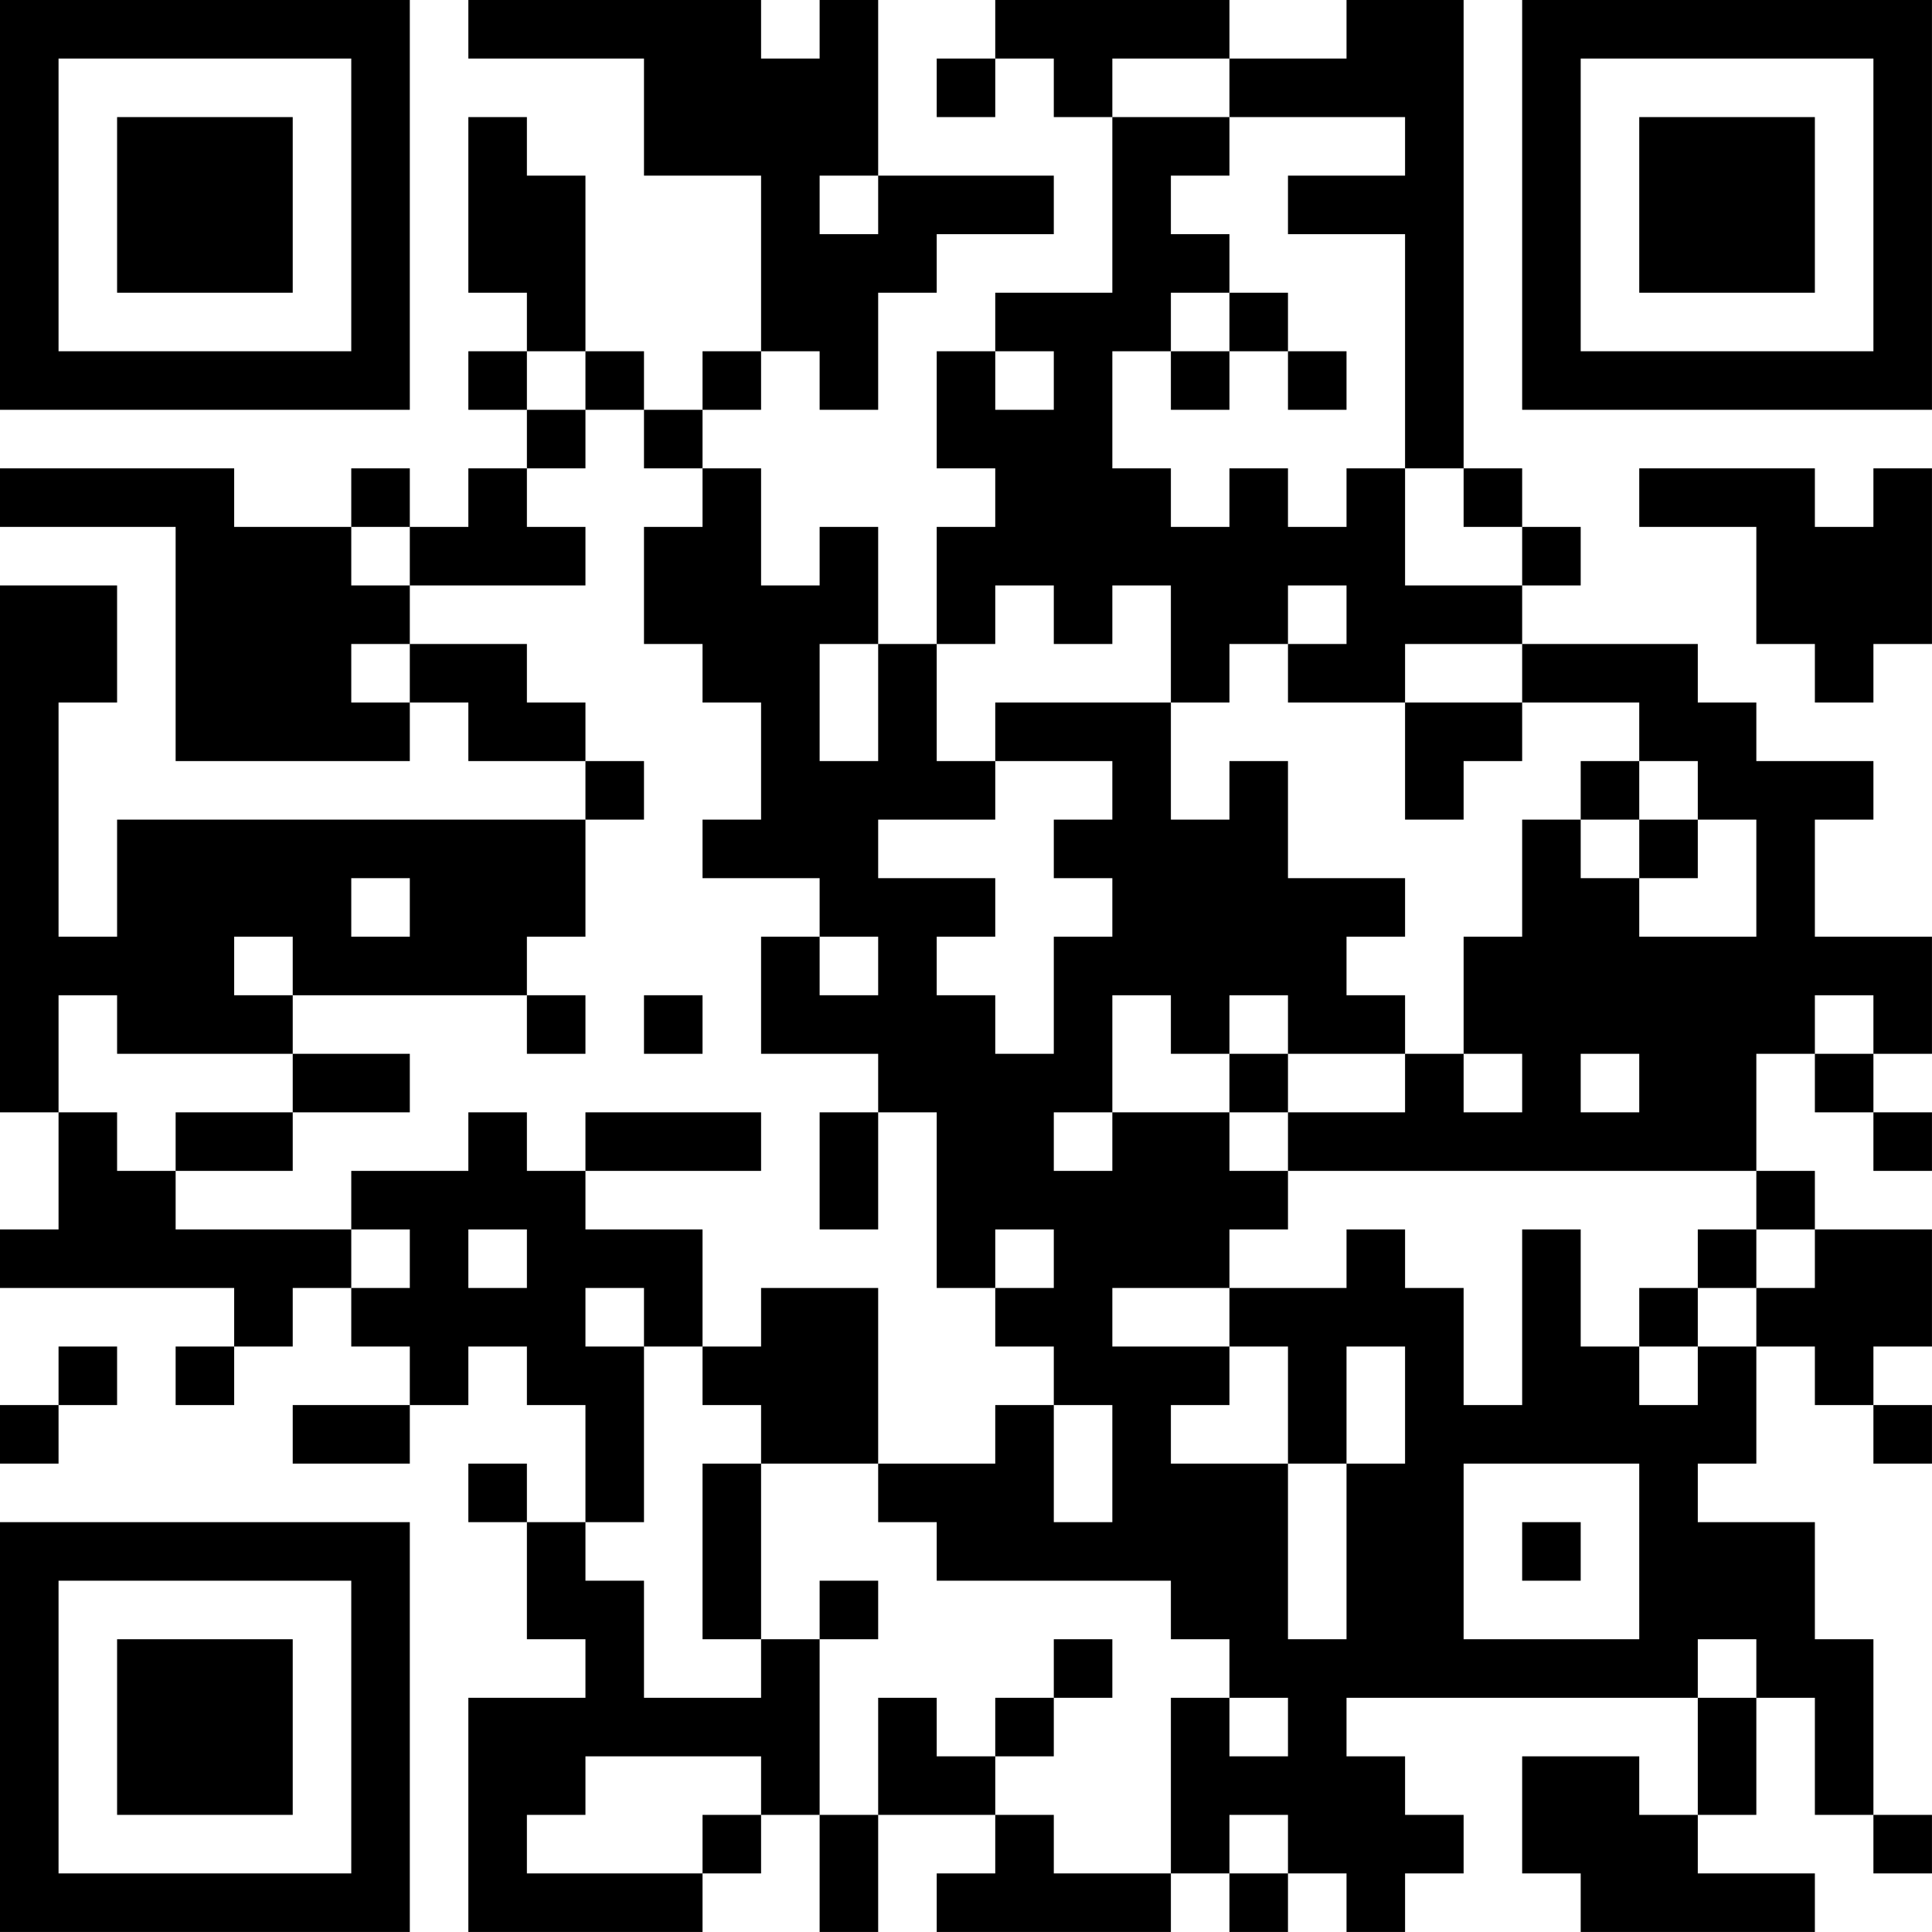 <?xml version="1.0" encoding="UTF-8"?>
<svg xmlns="http://www.w3.org/2000/svg" version="1.1" width="400" height="400" viewBox="0 0 400 400"><rect x="0" y="0" width="400" height="400" fill="#ffffff"/><g transform="scale(12.121)"><g transform="translate(0,0)"><path fill-rule="evenodd" d="M8 0L8 1L11 1L11 3L13 3L13 6L12 6L12 7L11 7L11 6L10 6L10 3L9 3L9 2L8 2L8 5L9 5L9 6L8 6L8 7L9 7L9 8L8 8L8 9L7 9L7 8L6 8L6 9L4 9L4 8L0 8L0 9L3 9L3 13L7 13L7 12L8 12L8 13L10 13L10 14L2 14L2 16L1 16L1 12L2 12L2 10L0 10L0 19L1 19L1 21L0 21L0 22L4 22L4 23L3 23L3 24L4 24L4 23L5 23L5 22L6 22L6 23L7 23L7 24L5 24L5 25L7 25L7 24L8 24L8 23L9 23L9 24L10 24L10 26L9 26L9 25L8 25L8 26L9 26L9 28L10 28L10 29L8 29L8 33L12 33L12 32L13 32L13 31L14 31L14 33L15 33L15 31L17 31L17 32L16 32L16 33L20 33L20 32L21 32L21 33L22 33L22 32L23 32L23 33L24 33L24 32L25 32L25 31L24 31L24 30L23 30L23 29L29 29L29 31L28 31L28 30L26 30L26 32L27 32L27 33L31 33L31 32L29 32L29 31L30 31L30 29L31 29L31 31L32 31L32 32L33 32L33 31L32 31L32 28L31 28L31 26L29 26L29 25L30 25L30 23L31 23L31 24L32 24L32 25L33 25L33 24L32 24L32 23L33 23L33 21L31 21L31 20L30 20L30 18L31 18L31 19L32 19L32 20L33 20L33 19L32 19L32 18L33 18L33 16L31 16L31 14L32 14L32 13L30 13L30 12L29 12L29 11L26 11L26 10L27 10L27 9L26 9L26 8L25 8L25 0L23 0L23 1L21 1L21 0L17 0L17 1L16 1L16 2L17 2L17 1L18 1L18 2L19 2L19 5L17 5L17 6L16 6L16 8L17 8L17 9L16 9L16 11L15 11L15 9L14 9L14 10L13 10L13 8L12 8L12 7L13 7L13 6L14 6L14 7L15 7L15 5L16 5L16 4L18 4L18 3L15 3L15 0L14 0L14 1L13 1L13 0ZM19 1L19 2L21 2L21 3L20 3L20 4L21 4L21 5L20 5L20 6L19 6L19 8L20 8L20 9L21 9L21 8L22 8L22 9L23 9L23 8L24 8L24 10L26 10L26 9L25 9L25 8L24 8L24 4L22 4L22 3L24 3L24 2L21 2L21 1ZM14 3L14 4L15 4L15 3ZM21 5L21 6L20 6L20 7L21 7L21 6L22 6L22 7L23 7L23 6L22 6L22 5ZM9 6L9 7L10 7L10 8L9 8L9 9L10 9L10 10L7 10L7 9L6 9L6 10L7 10L7 11L6 11L6 12L7 12L7 11L9 11L9 12L10 12L10 13L11 13L11 14L10 14L10 16L9 16L9 17L5 17L5 16L4 16L4 17L5 17L5 18L2 18L2 17L1 17L1 19L2 19L2 20L3 20L3 21L6 21L6 22L7 22L7 21L6 21L6 20L8 20L8 19L9 19L9 20L10 20L10 21L12 21L12 23L11 23L11 22L10 22L10 23L11 23L11 26L10 26L10 27L11 27L11 29L13 29L13 28L14 28L14 31L15 31L15 29L16 29L16 30L17 30L17 31L18 31L18 32L20 32L20 29L21 29L21 30L22 30L22 29L21 29L21 28L20 28L20 27L16 27L16 26L15 26L15 25L17 25L17 24L18 24L18 26L19 26L19 24L18 24L18 23L17 23L17 22L18 22L18 21L17 21L17 22L16 22L16 19L15 19L15 18L13 18L13 16L14 16L14 17L15 17L15 16L14 16L14 15L12 15L12 14L13 14L13 12L12 12L12 11L11 11L11 9L12 9L12 8L11 8L11 7L10 7L10 6ZM17 6L17 7L18 7L18 6ZM28 8L28 9L30 9L30 11L31 11L31 12L32 12L32 11L33 11L33 8L32 8L32 9L31 9L31 8ZM17 10L17 11L16 11L16 13L17 13L17 14L15 14L15 15L17 15L17 16L16 16L16 17L17 17L17 18L18 18L18 16L19 16L19 15L18 15L18 14L19 14L19 13L17 13L17 12L20 12L20 14L21 14L21 13L22 13L22 15L24 15L24 16L23 16L23 17L24 17L24 18L22 18L22 17L21 17L21 18L20 18L20 17L19 17L19 19L18 19L18 20L19 20L19 19L21 19L21 20L22 20L22 21L21 21L21 22L19 22L19 23L21 23L21 24L20 24L20 25L22 25L22 28L23 28L23 25L24 25L24 23L23 23L23 25L22 25L22 23L21 23L21 22L23 22L23 21L24 21L24 22L25 22L25 24L26 24L26 21L27 21L27 23L28 23L28 24L29 24L29 23L30 23L30 22L31 22L31 21L30 21L30 20L22 20L22 19L24 19L24 18L25 18L25 19L26 19L26 18L25 18L25 16L26 16L26 14L27 14L27 15L28 15L28 16L30 16L30 14L29 14L29 13L28 13L28 12L26 12L26 11L24 11L24 12L22 12L22 11L23 11L23 10L22 10L22 11L21 11L21 12L20 12L20 10L19 10L19 11L18 11L18 10ZM14 11L14 13L15 13L15 11ZM24 12L24 14L25 14L25 13L26 13L26 12ZM27 13L27 14L28 14L28 15L29 15L29 14L28 14L28 13ZM6 15L6 16L7 16L7 15ZM9 17L9 18L10 18L10 17ZM11 17L11 18L12 18L12 17ZM31 17L31 18L32 18L32 17ZM5 18L5 19L3 19L3 20L5 20L5 19L7 19L7 18ZM21 18L21 19L22 19L22 18ZM27 18L27 19L28 19L28 18ZM10 19L10 20L13 20L13 19ZM14 19L14 21L15 21L15 19ZM8 21L8 22L9 22L9 21ZM29 21L29 22L28 22L28 23L29 23L29 22L30 22L30 21ZM13 22L13 23L12 23L12 24L13 24L13 25L12 25L12 28L13 28L13 25L15 25L15 22ZM1 23L1 24L0 24L0 25L1 25L1 24L2 24L2 23ZM25 25L25 28L28 28L28 25ZM26 26L26 27L27 27L27 26ZM14 27L14 28L15 28L15 27ZM18 28L18 29L17 29L17 30L18 30L18 29L19 29L19 28ZM29 28L29 29L30 29L30 28ZM10 30L10 31L9 31L9 32L12 32L12 31L13 31L13 30ZM21 31L21 32L22 32L22 31ZM0 0L0 7L7 7L7 0ZM1 1L1 6L6 6L6 1ZM2 2L2 5L5 5L5 2ZM26 0L26 7L33 7L33 0ZM27 1L27 6L32 6L32 1ZM28 2L28 5L31 5L31 2ZM0 26L0 33L7 33L7 26ZM1 27L1 32L6 32L6 27ZM2 28L2 31L5 31L5 28Z" fill="#000000"/></g></g></svg>
